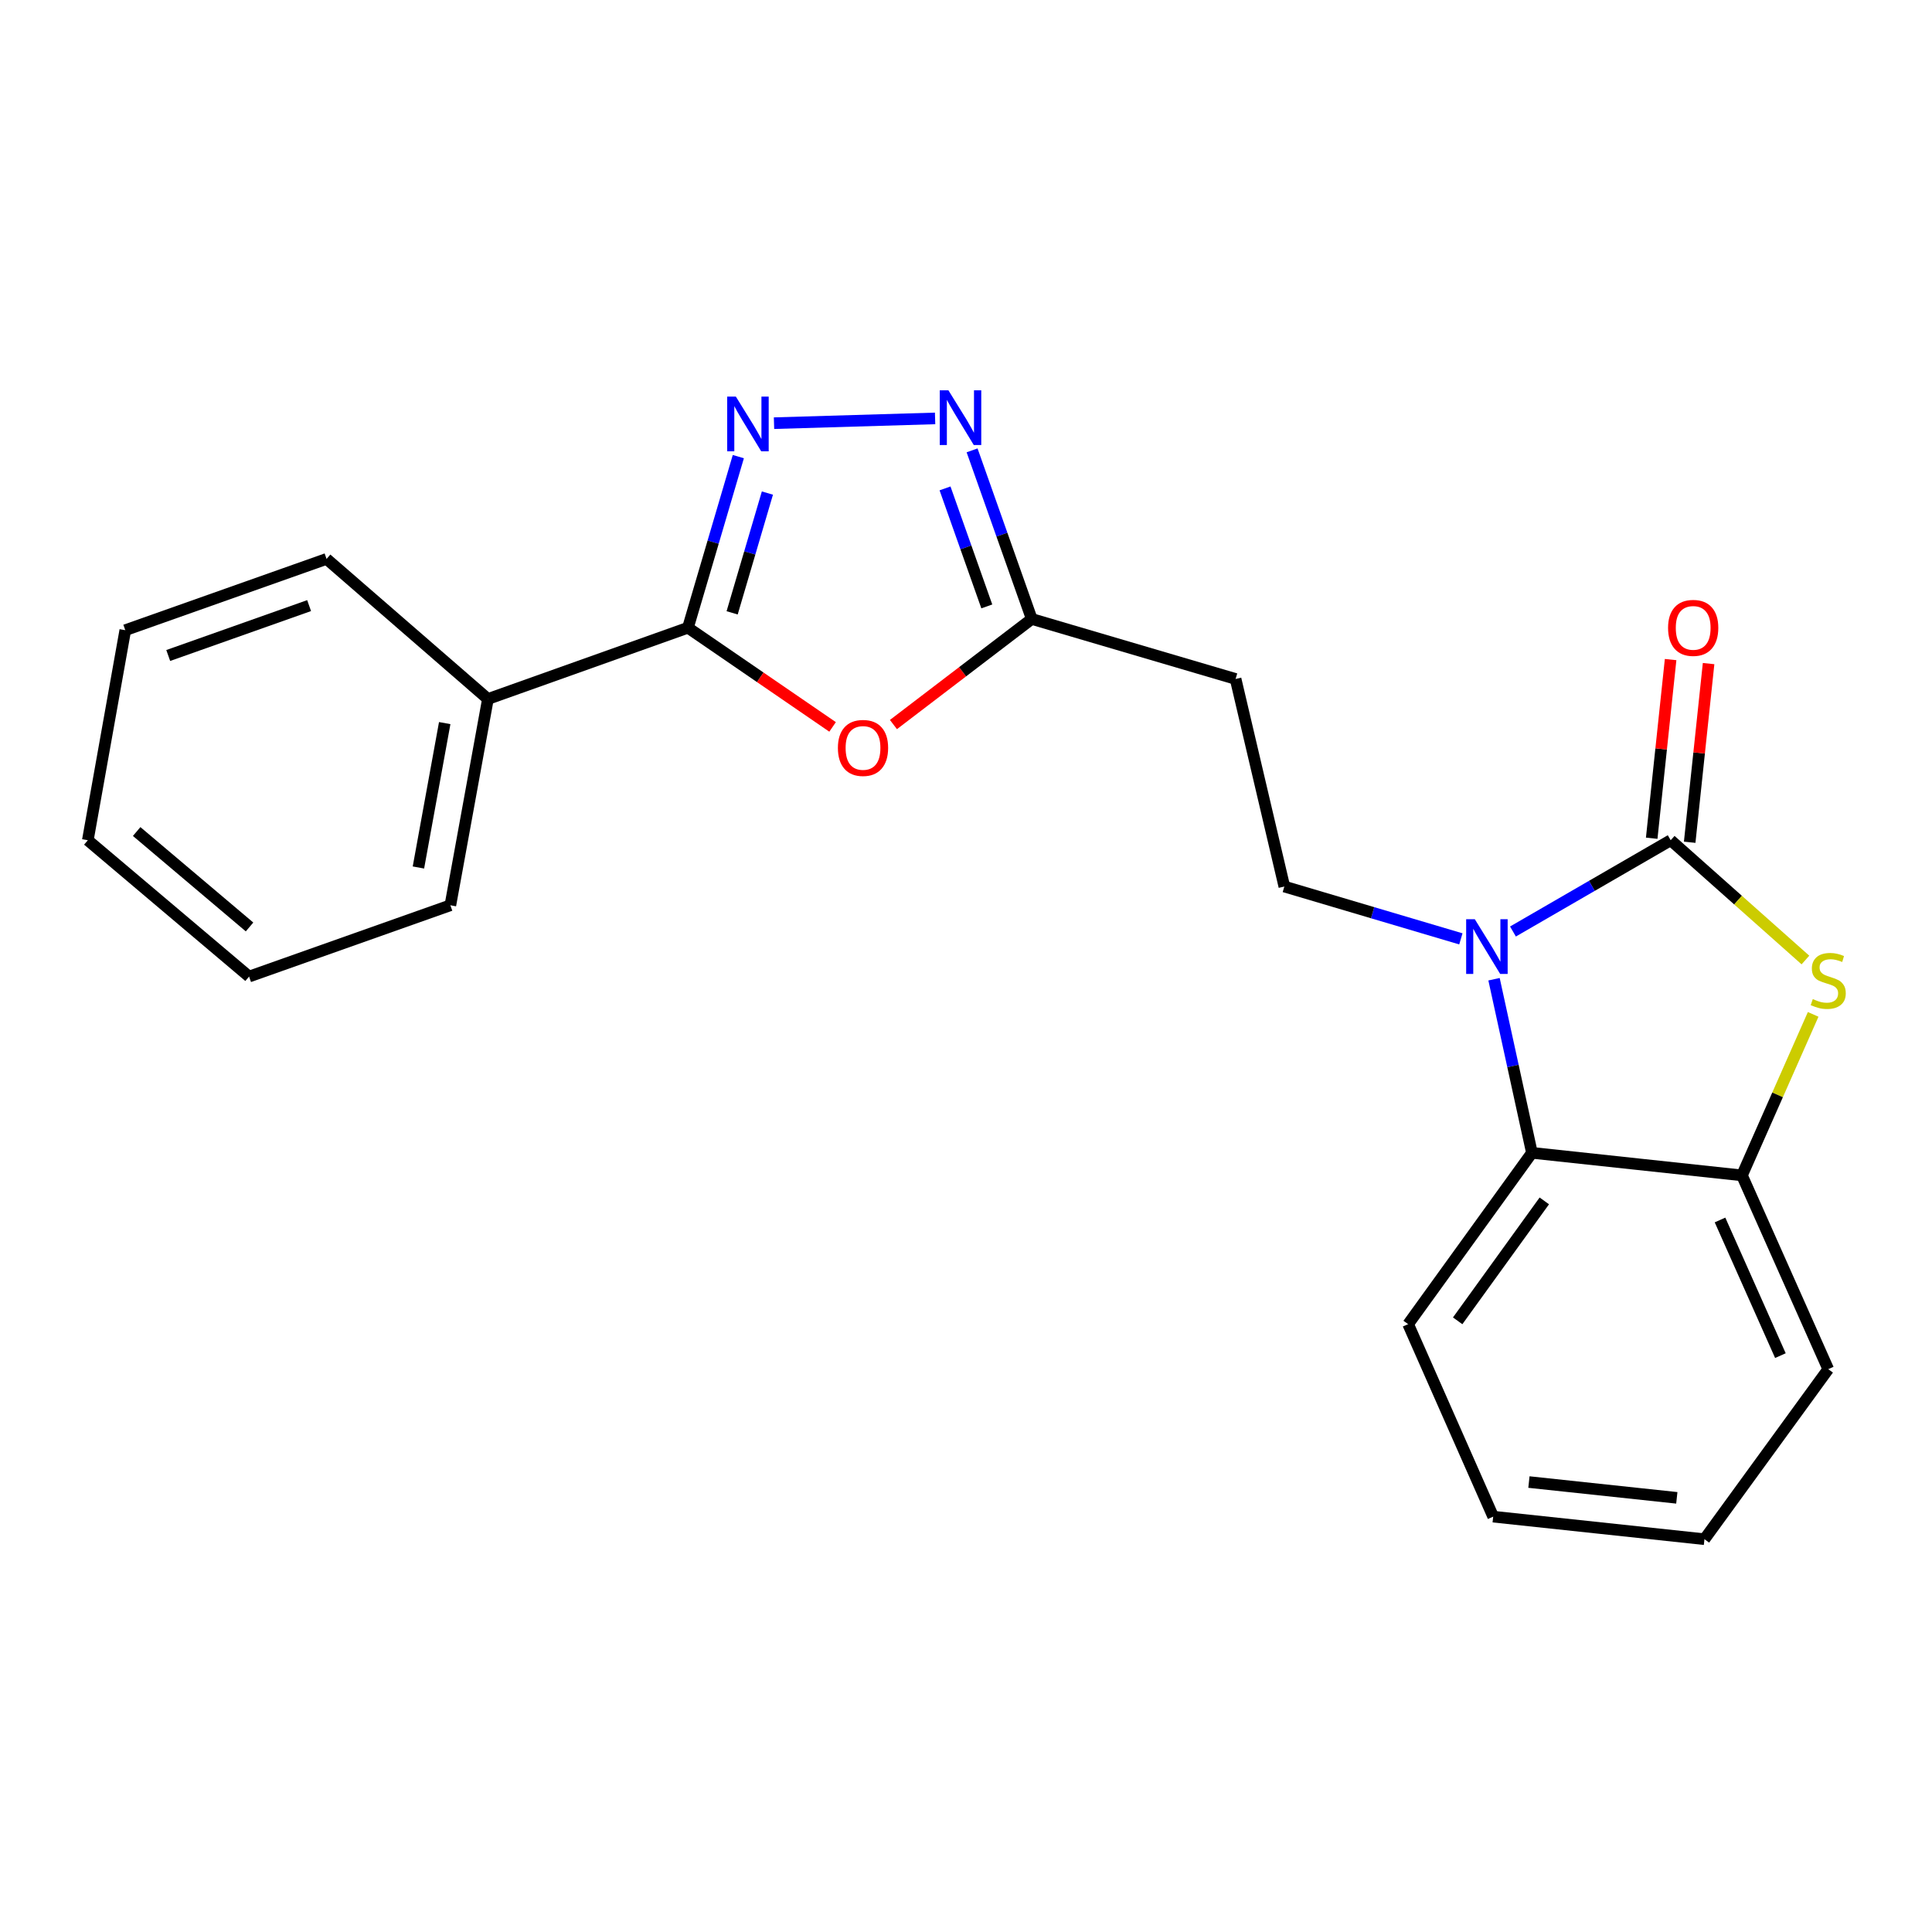 <?xml version='1.0' encoding='iso-8859-1'?>
<svg version='1.1' baseProfile='full'
              xmlns='http://www.w3.org/2000/svg'
                      xmlns:rdkit='http://www.rdkit.org/xml'
                      xmlns:xlink='http://www.w3.org/1999/xlink'
                  xml:space='preserve'
width='1000px' height='1000px' viewBox='0 0 1000 1000'>
<!-- END OF HEADER -->
<rect style='opacity:1.0;fill:#FFFFFF;stroke:none' width='1000' height='1000' x='0' y='0'> </rect>
<path class='bond-0' d='M 864.748,434.908 L 823.927,458.528' style='fill:none;fill-rule:evenodd;stroke:#000000;stroke-width:6px;stroke-linecap:butt;stroke-linejoin:miter;stroke-opacity:1' />
<path class='bond-0' d='M 823.927,458.528 L 783.106,482.147' style='fill:none;fill-rule:evenodd;stroke:#0000FF;stroke-width:6px;stroke-linecap:butt;stroke-linejoin:miter;stroke-opacity:1' />
<path class='bond-1' d='M 864.748,434.908 L 899.616,465.906' style='fill:none;fill-rule:evenodd;stroke:#000000;stroke-width:6px;stroke-linecap:butt;stroke-linejoin:miter;stroke-opacity:1' />
<path class='bond-1' d='M 899.616,465.906 L 934.484,496.905' style='fill:none;fill-rule:evenodd;stroke:#CCCC00;stroke-width:6px;stroke-linecap:butt;stroke-linejoin:miter;stroke-opacity:1' />
<path class='bond-11' d='M 874.577,435.948 L 879.47,389.711' style='fill:none;fill-rule:evenodd;stroke:#000000;stroke-width:6px;stroke-linecap:butt;stroke-linejoin:miter;stroke-opacity:1' />
<path class='bond-11' d='M 879.47,389.711 L 884.364,343.474' style='fill:none;fill-rule:evenodd;stroke:#FF0000;stroke-width:6px;stroke-linecap:butt;stroke-linejoin:miter;stroke-opacity:1' />
<path class='bond-11' d='M 854.919,433.868 L 859.812,387.631' style='fill:none;fill-rule:evenodd;stroke:#000000;stroke-width:6px;stroke-linecap:butt;stroke-linejoin:miter;stroke-opacity:1' />
<path class='bond-11' d='M 859.812,387.631 L 864.705,341.394' style='fill:none;fill-rule:evenodd;stroke:#FF0000;stroke-width:6px;stroke-linecap:butt;stroke-linejoin:miter;stroke-opacity:1' />
<path class='bond-6' d='M 773.306,506.843 L 783.115,551.771' style='fill:none;fill-rule:evenodd;stroke:#0000FF;stroke-width:6px;stroke-linecap:butt;stroke-linejoin:miter;stroke-opacity:1' />
<path class='bond-6' d='M 783.115,551.771 L 792.923,596.7' style='fill:none;fill-rule:evenodd;stroke:#000000;stroke-width:6px;stroke-linecap:butt;stroke-linejoin:miter;stroke-opacity:1' />
<path class='bond-9' d='M 756.145,485.957 L 710.458,472.414' style='fill:none;fill-rule:evenodd;stroke:#0000FF;stroke-width:6px;stroke-linecap:butt;stroke-linejoin:miter;stroke-opacity:1' />
<path class='bond-9' d='M 710.458,472.414 L 664.77,458.871' style='fill:none;fill-rule:evenodd;stroke:#000000;stroke-width:6px;stroke-linecap:butt;stroke-linejoin:miter;stroke-opacity:1' />
<path class='bond-8' d='M 938.49,525.042 L 920.064,566.708' style='fill:none;fill-rule:evenodd;stroke:#CCCC00;stroke-width:6px;stroke-linecap:butt;stroke-linejoin:miter;stroke-opacity:1' />
<path class='bond-8' d='M 920.064,566.708 L 901.637,608.374' style='fill:none;fill-rule:evenodd;stroke:#000000;stroke-width:6px;stroke-linecap:butt;stroke-linejoin:miter;stroke-opacity:1' />
<path class='bond-2' d='M 400.629,219.036 L 484.004,216.572' style='fill:none;fill-rule:evenodd;stroke:#0000FF;stroke-width:6px;stroke-linecap:butt;stroke-linejoin:miter;stroke-opacity:1' />
<path class='bond-24' d='M 382.158,236.343 L 369.118,280.626' style='fill:none;fill-rule:evenodd;stroke:#0000FF;stroke-width:6px;stroke-linecap:butt;stroke-linejoin:miter;stroke-opacity:1' />
<path class='bond-24' d='M 369.118,280.626 L 356.079,324.909' style='fill:none;fill-rule:evenodd;stroke:#000000;stroke-width:6px;stroke-linecap:butt;stroke-linejoin:miter;stroke-opacity:1' />
<path class='bond-24' d='M 397.209,255.212 L 388.082,286.21' style='fill:none;fill-rule:evenodd;stroke:#0000FF;stroke-width:6px;stroke-linecap:butt;stroke-linejoin:miter;stroke-opacity:1' />
<path class='bond-24' d='M 388.082,286.21 L 378.954,317.208' style='fill:none;fill-rule:evenodd;stroke:#000000;stroke-width:6px;stroke-linecap:butt;stroke-linejoin:miter;stroke-opacity:1' />
<path class='bond-3' d='M 356.079,324.909 L 393.513,350.579' style='fill:none;fill-rule:evenodd;stroke:#000000;stroke-width:6px;stroke-linecap:butt;stroke-linejoin:miter;stroke-opacity:1' />
<path class='bond-3' d='M 393.513,350.579 L 430.947,376.249' style='fill:none;fill-rule:evenodd;stroke:#FF0000;stroke-width:6px;stroke-linecap:butt;stroke-linejoin:miter;stroke-opacity:1' />
<path class='bond-12' d='M 356.079,324.909 L 252.548,361.798' style='fill:none;fill-rule:evenodd;stroke:#000000;stroke-width:6px;stroke-linecap:butt;stroke-linejoin:miter;stroke-opacity:1' />
<path class='bond-4' d='M 462.441,375.026 L 498.239,347.7' style='fill:none;fill-rule:evenodd;stroke:#FF0000;stroke-width:6px;stroke-linecap:butt;stroke-linejoin:miter;stroke-opacity:1' />
<path class='bond-4' d='M 498.239,347.7 L 534.037,320.373' style='fill:none;fill-rule:evenodd;stroke:#000000;stroke-width:6px;stroke-linecap:butt;stroke-linejoin:miter;stroke-opacity:1' />
<path class='bond-5' d='M 503.148,233.107 L 518.592,276.74' style='fill:none;fill-rule:evenodd;stroke:#0000FF;stroke-width:6px;stroke-linecap:butt;stroke-linejoin:miter;stroke-opacity:1' />
<path class='bond-5' d='M 518.592,276.74 L 534.037,320.373' style='fill:none;fill-rule:evenodd;stroke:#000000;stroke-width:6px;stroke-linecap:butt;stroke-linejoin:miter;stroke-opacity:1' />
<path class='bond-5' d='M 489.146,252.793 L 499.957,283.336' style='fill:none;fill-rule:evenodd;stroke:#0000FF;stroke-width:6px;stroke-linecap:butt;stroke-linejoin:miter;stroke-opacity:1' />
<path class='bond-5' d='M 499.957,283.336 L 510.768,313.879' style='fill:none;fill-rule:evenodd;stroke:#000000;stroke-width:6px;stroke-linecap:butt;stroke-linejoin:miter;stroke-opacity:1' />
<path class='bond-13' d='M 792.923,596.7 L 728.852,685.382' style='fill:none;fill-rule:evenodd;stroke:#000000;stroke-width:6px;stroke-linecap:butt;stroke-linejoin:miter;stroke-opacity:1' />
<path class='bond-13' d='M 799.336,621.579 L 754.487,683.656' style='fill:none;fill-rule:evenodd;stroke:#000000;stroke-width:6px;stroke-linecap:butt;stroke-linejoin:miter;stroke-opacity:1' />
<path class='bond-22' d='M 792.923,596.7 L 901.637,608.374' style='fill:none;fill-rule:evenodd;stroke:#000000;stroke-width:6px;stroke-linecap:butt;stroke-linejoin:miter;stroke-opacity:1' />
<path class='bond-7' d='M 534.037,320.373 L 639.544,351.431' style='fill:none;fill-rule:evenodd;stroke:#000000;stroke-width:6px;stroke-linecap:butt;stroke-linejoin:miter;stroke-opacity:1' />
<path class='bond-14' d='M 901.637,608.374 L 946.292,708.676' style='fill:none;fill-rule:evenodd;stroke:#000000;stroke-width:6px;stroke-linecap:butt;stroke-linejoin:miter;stroke-opacity:1' />
<path class='bond-14' d='M 890.276,631.459 L 921.534,701.67' style='fill:none;fill-rule:evenodd;stroke:#000000;stroke-width:6px;stroke-linecap:butt;stroke-linejoin:miter;stroke-opacity:1' />
<path class='bond-10' d='M 664.77,458.871 L 639.544,351.431' style='fill:none;fill-rule:evenodd;stroke:#000000;stroke-width:6px;stroke-linecap:butt;stroke-linejoin:miter;stroke-opacity:1' />
<path class='bond-15' d='M 252.548,361.798 L 233.11,468.569' style='fill:none;fill-rule:evenodd;stroke:#000000;stroke-width:6px;stroke-linecap:butt;stroke-linejoin:miter;stroke-opacity:1' />
<path class='bond-15' d='M 230.184,374.273 L 216.577,449.012' style='fill:none;fill-rule:evenodd;stroke:#000000;stroke-width:6px;stroke-linecap:butt;stroke-linejoin:miter;stroke-opacity:1' />
<path class='bond-16' d='M 252.548,361.798 L 169.028,289.293' style='fill:none;fill-rule:evenodd;stroke:#000000;stroke-width:6px;stroke-linecap:butt;stroke-linejoin:miter;stroke-opacity:1' />
<path class='bond-17' d='M 728.852,685.382 L 772.87,785.014' style='fill:none;fill-rule:evenodd;stroke:#000000;stroke-width:6px;stroke-linecap:butt;stroke-linejoin:miter;stroke-opacity:1' />
<path class='bond-18' d='M 946.292,708.676 L 882.221,796.688' style='fill:none;fill-rule:evenodd;stroke:#000000;stroke-width:6px;stroke-linecap:butt;stroke-linejoin:miter;stroke-opacity:1' />
<path class='bond-20' d='M 233.11,468.569 L 128.92,505.469' style='fill:none;fill-rule:evenodd;stroke:#000000;stroke-width:6px;stroke-linecap:butt;stroke-linejoin:miter;stroke-opacity:1' />
<path class='bond-19' d='M 169.028,289.293 L 64.849,326.183' style='fill:none;fill-rule:evenodd;stroke:#000000;stroke-width:6px;stroke-linecap:butt;stroke-linejoin:miter;stroke-opacity:1' />
<path class='bond-19' d='M 159.999,313.461 L 87.075,339.284' style='fill:none;fill-rule:evenodd;stroke:#000000;stroke-width:6px;stroke-linecap:butt;stroke-linejoin:miter;stroke-opacity:1' />
<path class='bond-23' d='M 772.87,785.014 L 882.221,796.688' style='fill:none;fill-rule:evenodd;stroke:#000000;stroke-width:6px;stroke-linecap:butt;stroke-linejoin:miter;stroke-opacity:1' />
<path class='bond-23' d='M 791.371,767.108 L 867.916,775.28' style='fill:none;fill-rule:evenodd;stroke:#000000;stroke-width:6px;stroke-linecap:butt;stroke-linejoin:miter;stroke-opacity:1' />
<path class='bond-21' d='M 64.849,326.183 L 45.455,434.908' style='fill:none;fill-rule:evenodd;stroke:#000000;stroke-width:6px;stroke-linecap:butt;stroke-linejoin:miter;stroke-opacity:1' />
<path class='bond-25' d='M 128.92,505.469 L 45.455,434.908' style='fill:none;fill-rule:evenodd;stroke:#000000;stroke-width:6px;stroke-linecap:butt;stroke-linejoin:miter;stroke-opacity:1' />
<path class='bond-25' d='M 129.163,479.789 L 70.737,430.396' style='fill:none;fill-rule:evenodd;stroke:#000000;stroke-width:6px;stroke-linecap:butt;stroke-linejoin:miter;stroke-opacity:1' />
<path  class='atom-1' d='M 763.359 475.791
L 772.639 490.791
Q 773.559 492.271, 775.039 494.951
Q 776.519 497.631, 776.599 497.791
L 776.599 475.791
L 780.359 475.791
L 780.359 504.111
L 776.479 504.111
L 766.519 487.711
Q 765.359 485.791, 764.119 483.591
Q 762.919 481.391, 762.559 480.711
L 762.559 504.111
L 758.879 504.111
L 758.879 475.791
L 763.359 475.791
' fill='#0000FF'/>
<path  class='atom-2' d='M 938.292 517.122
Q 938.612 517.242, 939.932 517.802
Q 941.252 518.362, 942.692 518.722
Q 944.172 519.042, 945.612 519.042
Q 948.292 519.042, 949.852 517.762
Q 951.412 516.442, 951.412 514.162
Q 951.412 512.602, 950.612 511.642
Q 949.852 510.682, 948.652 510.162
Q 947.452 509.642, 945.452 509.042
Q 942.932 508.282, 941.412 507.562
Q 939.932 506.842, 938.852 505.322
Q 937.812 503.802, 937.812 501.242
Q 937.812 497.682, 940.212 495.482
Q 942.652 493.282, 947.452 493.282
Q 950.732 493.282, 954.452 494.842
L 953.532 497.922
Q 950.132 496.522, 947.572 496.522
Q 944.812 496.522, 943.292 497.682
Q 941.772 498.802, 941.812 500.762
Q 941.812 502.282, 942.572 503.202
Q 943.372 504.122, 944.492 504.642
Q 945.652 505.162, 947.572 505.762
Q 950.132 506.562, 951.652 507.362
Q 953.172 508.162, 954.252 509.802
Q 955.372 511.402, 955.372 514.162
Q 955.372 518.082, 952.732 520.202
Q 950.132 522.282, 945.772 522.282
Q 943.252 522.282, 941.332 521.722
Q 939.452 521.202, 937.212 520.282
L 938.292 517.122
' fill='#CCCC00'/>
<path  class='atom-3' d='M 380.877 205.274
L 390.157 220.274
Q 391.077 221.754, 392.557 224.434
Q 394.037 227.114, 394.117 227.274
L 394.117 205.274
L 397.877 205.274
L 397.877 233.594
L 393.997 233.594
L 384.037 217.194
Q 382.877 215.274, 381.637 213.074
Q 380.437 210.874, 380.077 210.194
L 380.077 233.594
L 376.397 233.594
L 376.397 205.274
L 380.877 205.274
' fill='#0000FF'/>
<path  class='atom-5' d='M 433.694 387.127
Q 433.694 380.327, 437.054 376.527
Q 440.414 372.727, 446.694 372.727
Q 452.974 372.727, 456.334 376.527
Q 459.694 380.327, 459.694 387.127
Q 459.694 394.007, 456.294 397.927
Q 452.894 401.807, 446.694 401.807
Q 440.454 401.807, 437.054 397.927
Q 433.694 394.047, 433.694 387.127
M 446.694 398.607
Q 451.014 398.607, 453.334 395.727
Q 455.694 392.807, 455.694 387.127
Q 455.694 381.567, 453.334 378.767
Q 451.014 375.927, 446.694 375.927
Q 442.374 375.927, 440.014 378.727
Q 437.694 381.527, 437.694 387.127
Q 437.694 392.847, 440.014 395.727
Q 442.374 398.607, 446.694 398.607
' fill='#FF0000'/>
<path  class='atom-6' d='M 490.898 202.024
L 500.178 217.024
Q 501.098 218.504, 502.578 221.184
Q 504.058 223.864, 504.138 224.024
L 504.138 202.024
L 507.898 202.024
L 507.898 230.344
L 504.018 230.344
L 494.058 213.944
Q 492.898 212.024, 491.658 209.824
Q 490.458 207.624, 490.098 206.944
L 490.098 230.344
L 486.418 230.344
L 486.418 202.024
L 490.898 202.024
' fill='#0000FF'/>
<path  class='atom-12' d='M 863.389 324.989
Q 863.389 318.189, 866.749 314.389
Q 870.109 310.589, 876.389 310.589
Q 882.669 310.589, 886.029 314.389
Q 889.389 318.189, 889.389 324.989
Q 889.389 331.869, 885.989 335.789
Q 882.589 339.669, 876.389 339.669
Q 870.149 339.669, 866.749 335.789
Q 863.389 331.909, 863.389 324.989
M 876.389 336.469
Q 880.709 336.469, 883.029 333.589
Q 885.389 330.669, 885.389 324.989
Q 885.389 319.429, 883.029 316.629
Q 880.709 313.789, 876.389 313.789
Q 872.069 313.789, 869.709 316.589
Q 867.389 319.389, 867.389 324.989
Q 867.389 330.709, 869.709 333.589
Q 872.069 336.469, 876.389 336.469
' fill='#FF0000'/>
</svg>
